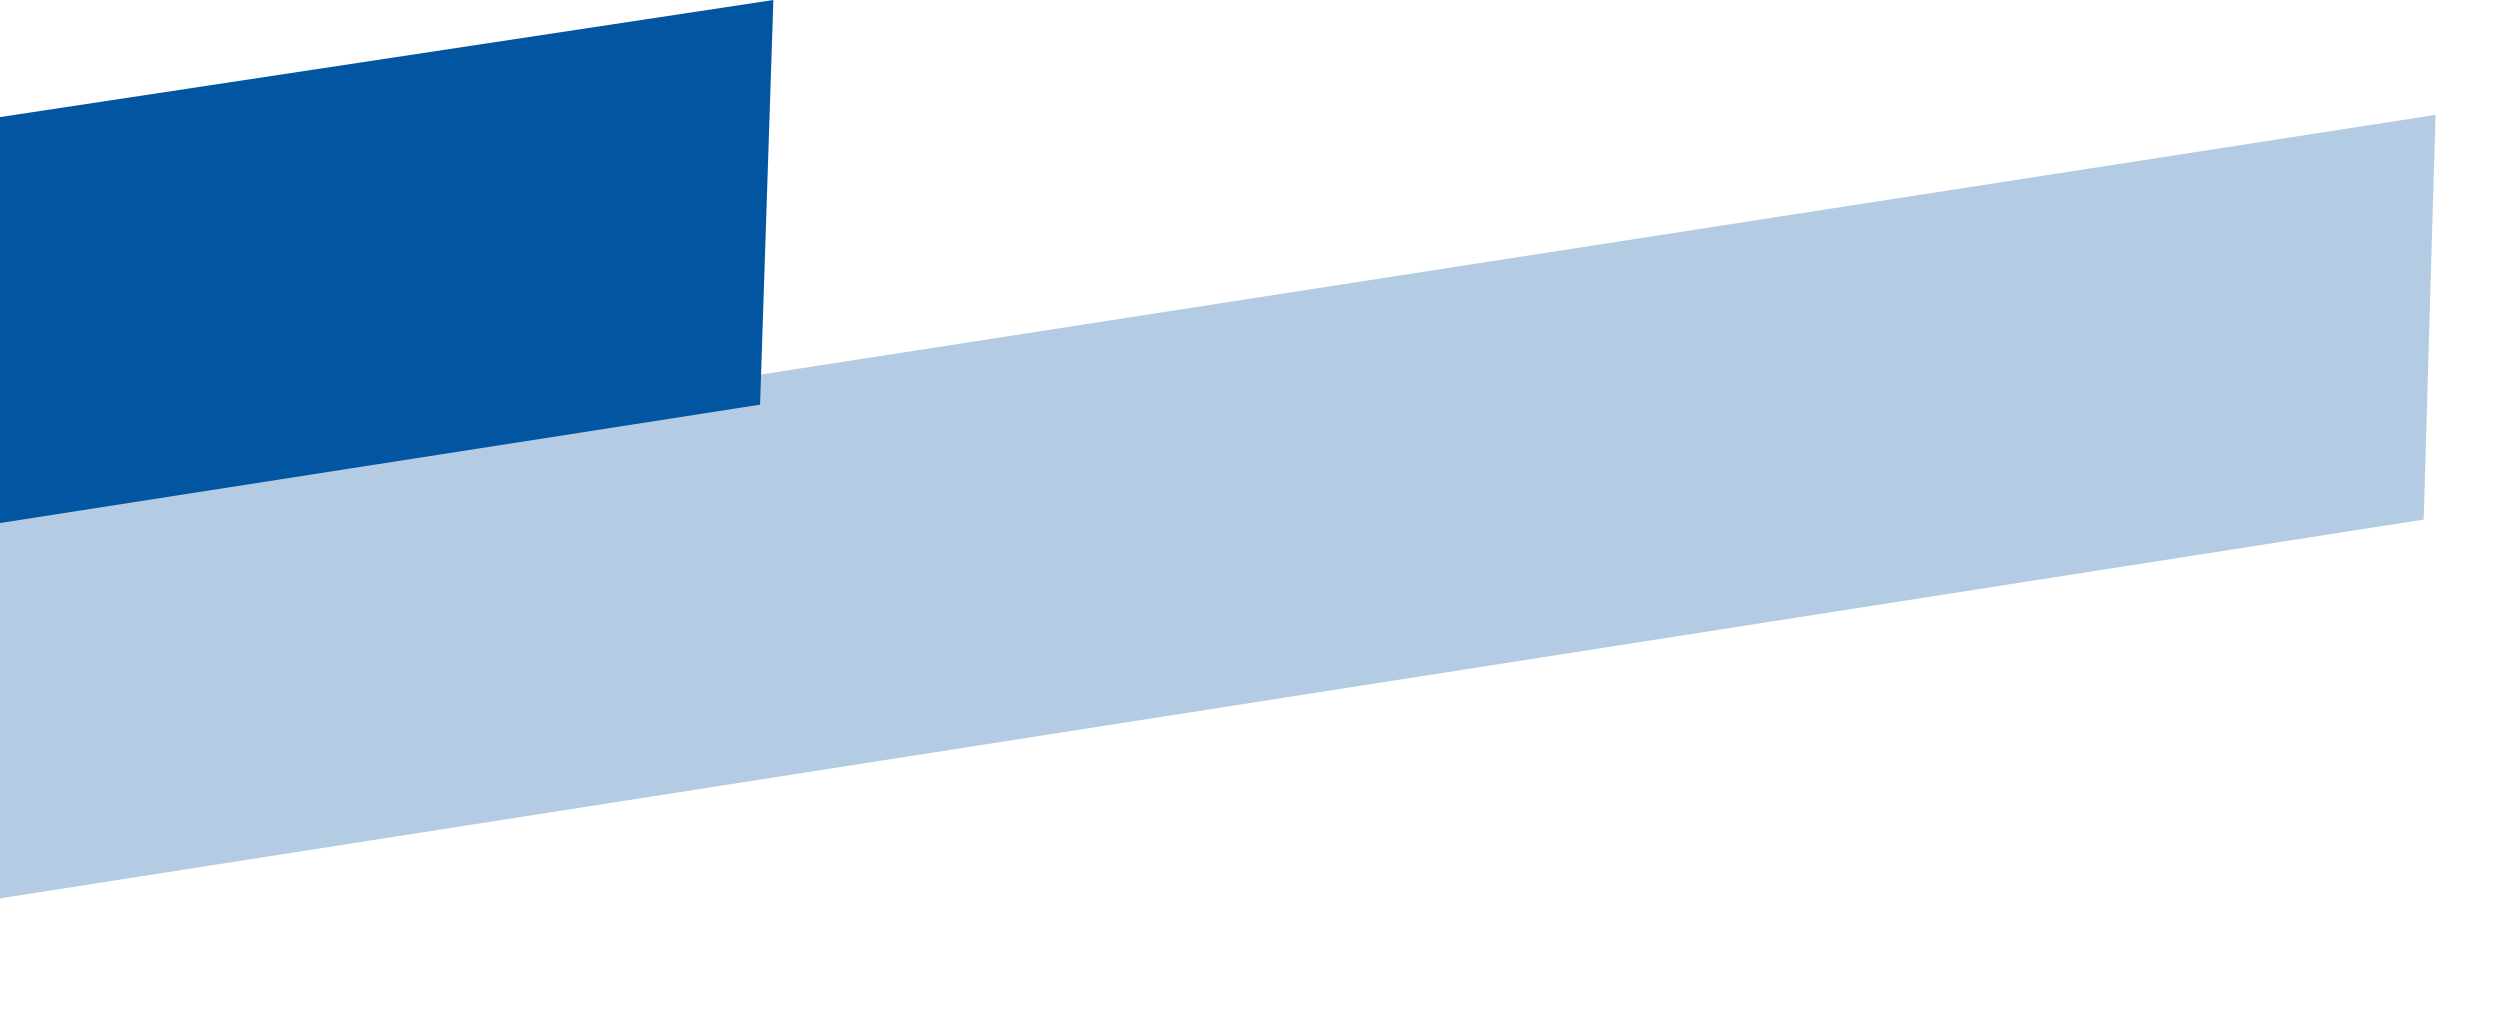 <svg xmlns="http://www.w3.org/2000/svg" width="370" height="152" viewBox="0 0 370 152" fill="none"><path d="M-368 73.035L114.459 -1.55193e-05L112.492 59.888L-358.879 133.288L-368 73.035Z" fill="#0255A1"></path><path opacity="0.3" d="M-121.737 91.763L360.458 17L358.705 76.895L-121.737 151.983L-121.737 91.763Z" fill="#0255A1"></path></svg>